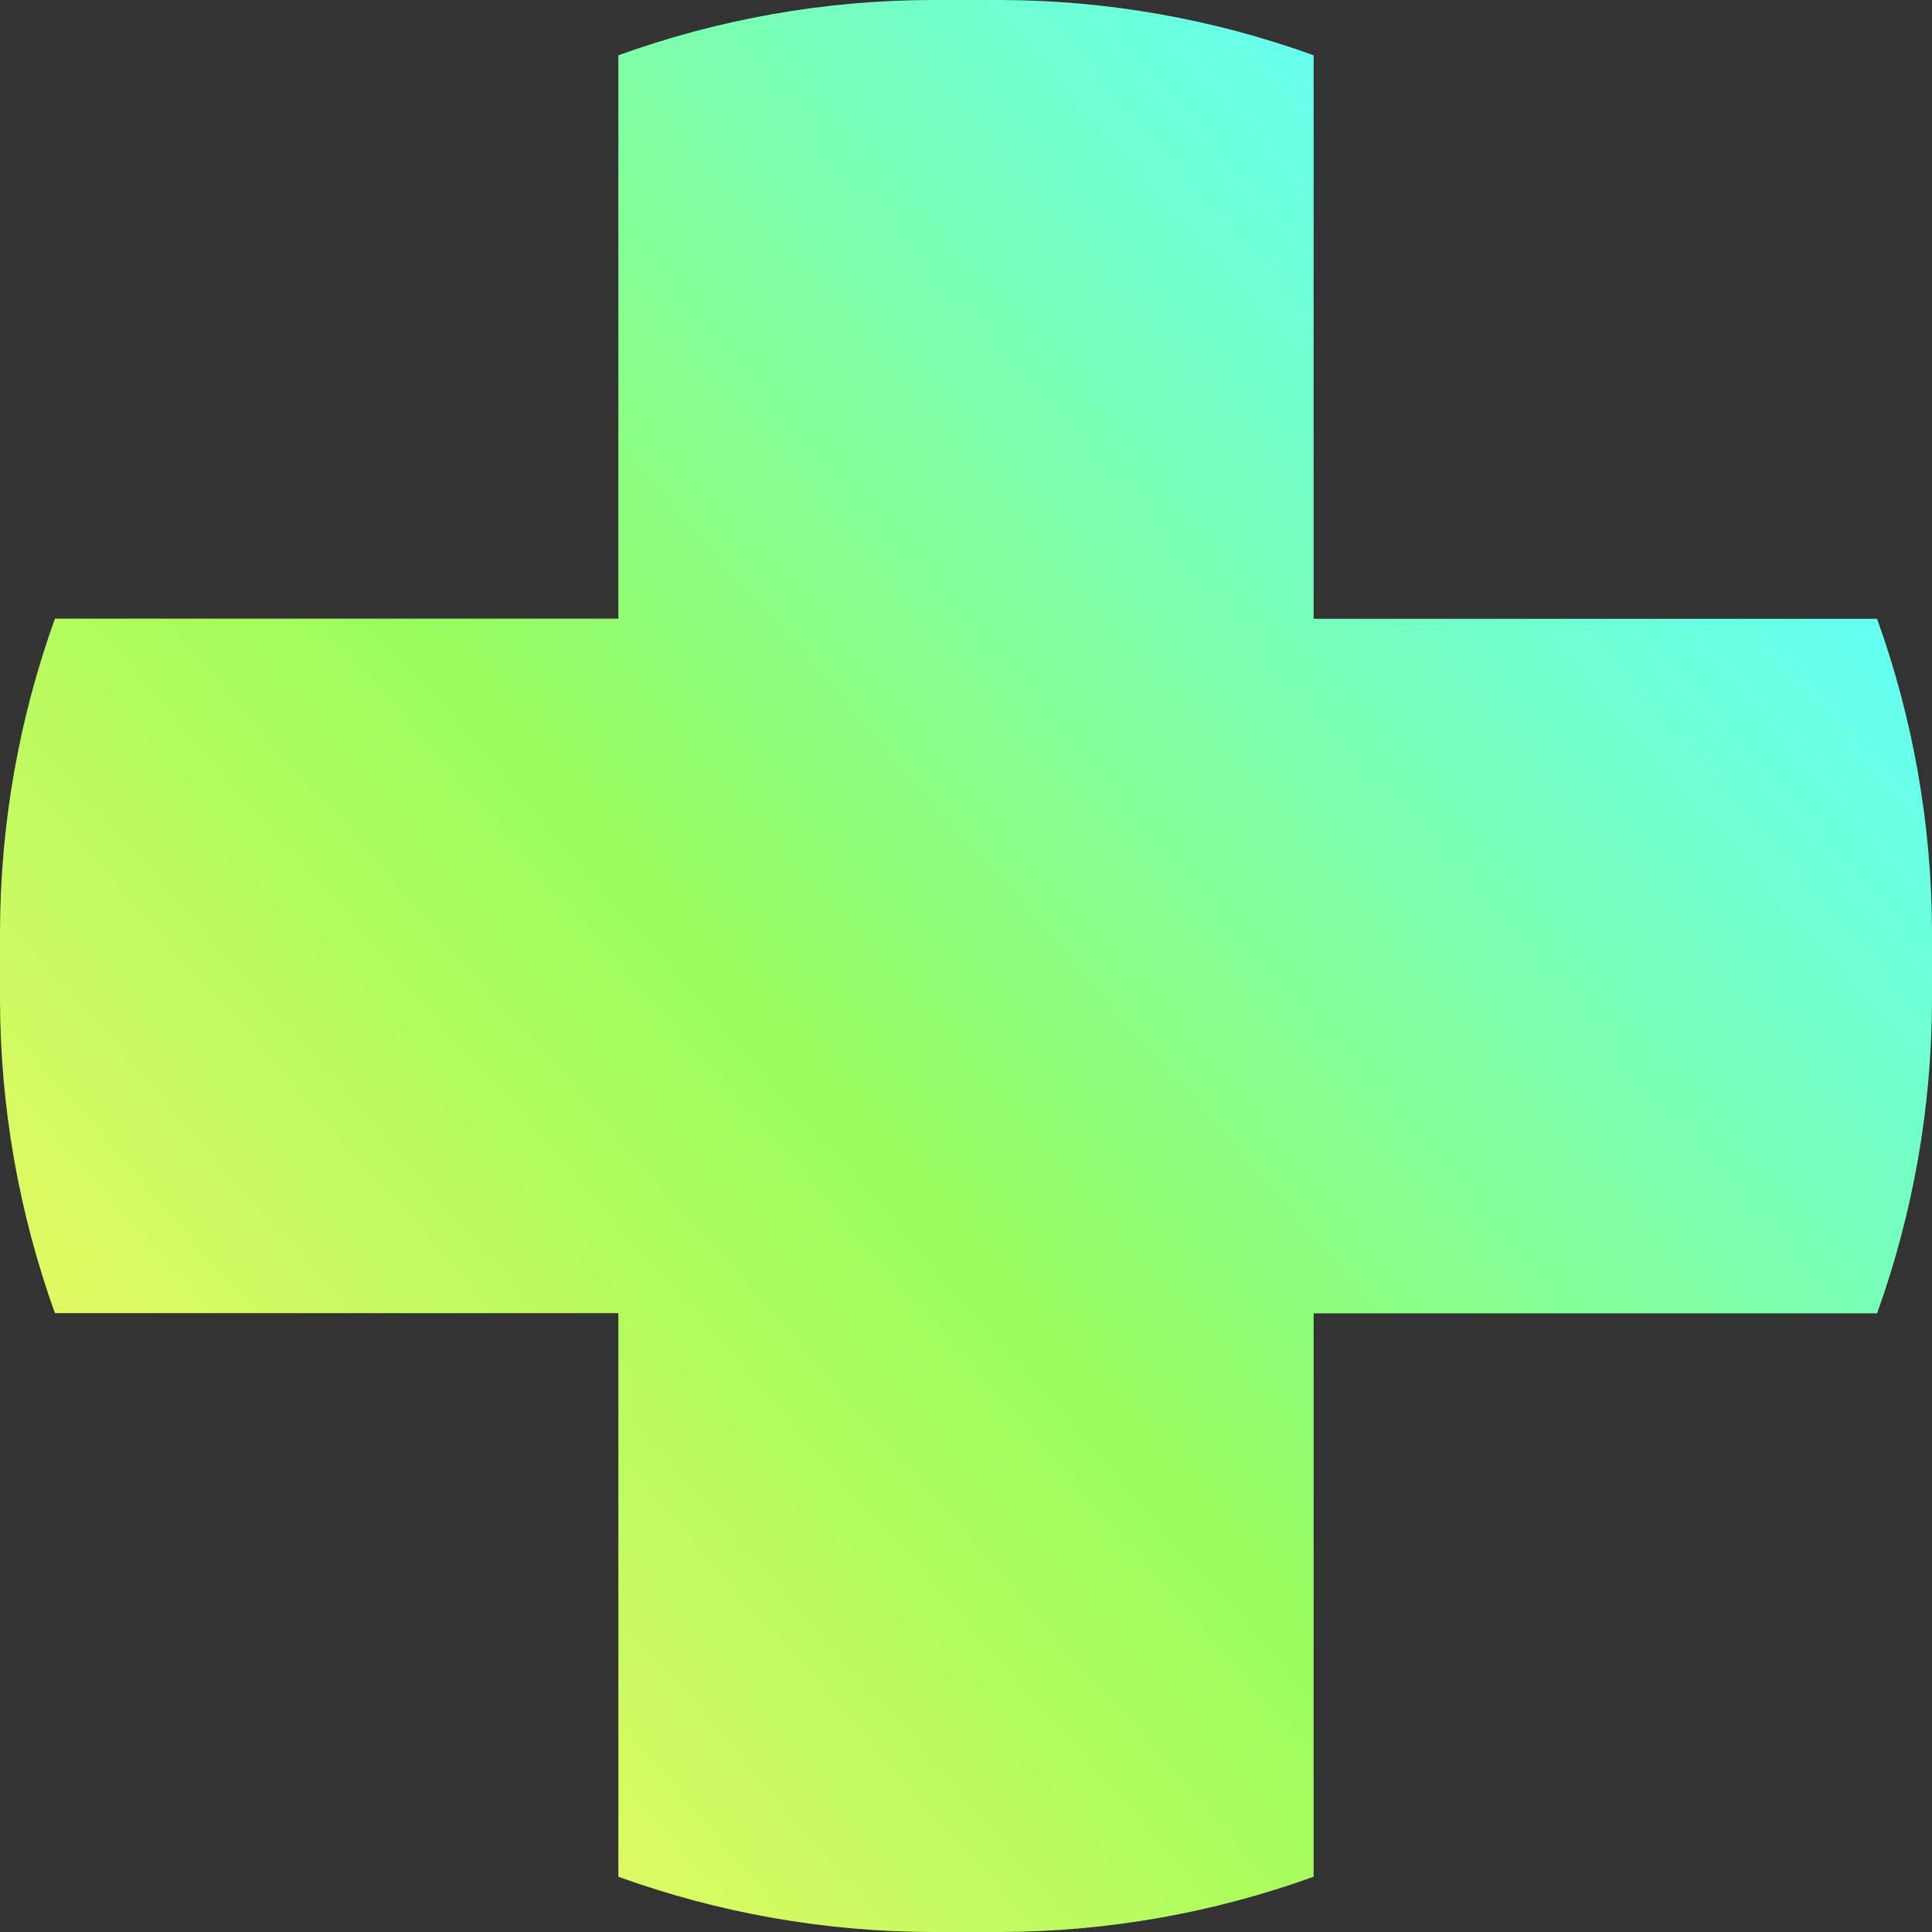 <?xml version="1.0" encoding="UTF-8"?> <svg xmlns="http://www.w3.org/2000/svg" width="140" height="140" viewBox="0 0 140 140" fill="none"><rect x="0" y="0" width="140" height="140" fill="#333333" stroke="none"/> <path fill-rule="evenodd" clip-rule="evenodd" d="M95.191 44.844V4.006C87.908 1.374 80.226 0.019 72.482 0H67.518C59.774 0.019 52.092 1.374 44.809 4.006V44.83H3.98C1.363 52.107 0.016 59.779 0 67.512V72.469C0.017 80.203 1.363 87.877 3.98 95.156H44.809V135.998C52.093 138.627 59.775 139.981 67.518 140H72.482C80.226 139.981 87.908 138.626 95.191 135.994V95.17H136.02C138.637 87.891 139.983 80.217 140 72.483V67.522C139.984 59.789 138.637 52.116 136.02 44.84H95.191V44.844Z" fill="url(#paint0_linear_46_314)"></path> <defs> <linearGradient id="paint0_linear_46_314" x1="121.124" y1="25.955" x2="18.876" y2="115.618" gradientUnits="userSpaceOnUse"> <stop stop-color="#62FFF6"></stop> <stop offset="0.602" stop-color="#99FD5C"></stop> <stop offset="1" stop-color="#E4F963"></stop> </linearGradient> </defs> </svg> 